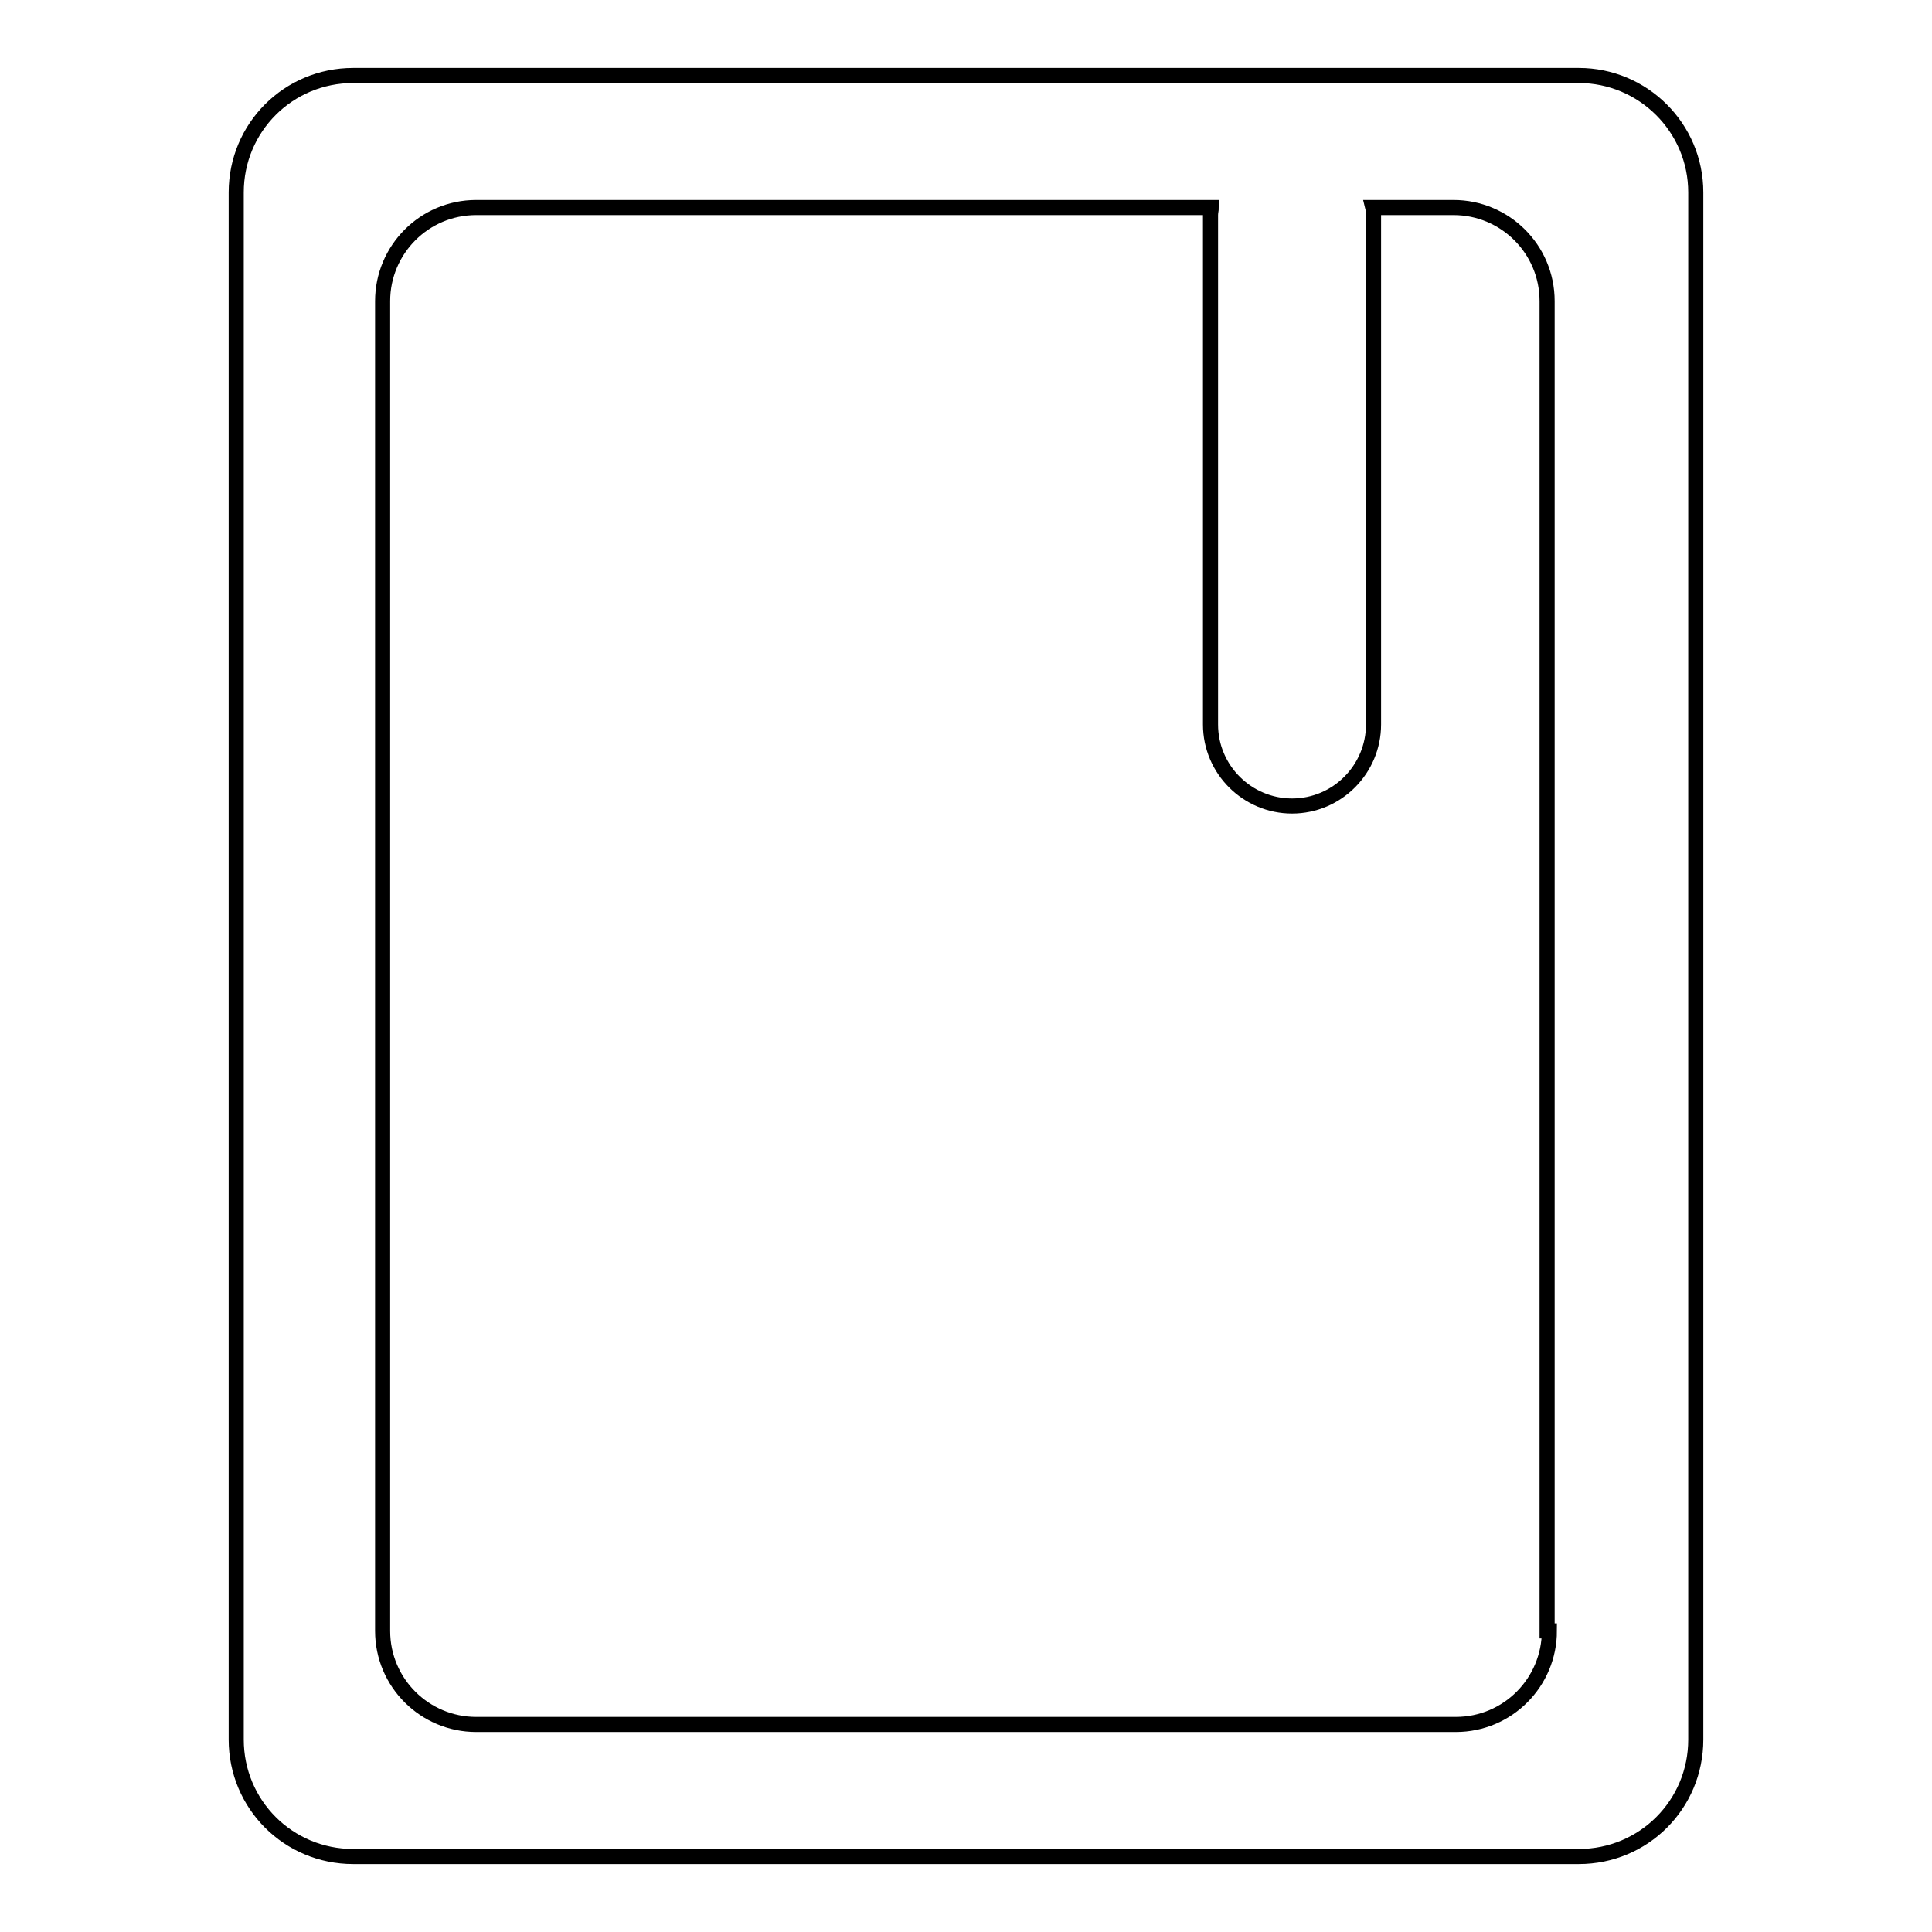 <?xml version="1.0" encoding="utf-8"?>
<!-- Svg Vector Icons : http://www.onlinewebfonts.com/icon -->
<!DOCTYPE svg PUBLIC "-//W3C//DTD SVG 1.1//EN" "http://www.w3.org/Graphics/SVG/1.1/DTD/svg11.dtd">
<svg version="1.1" xmlns="http://www.w3.org/2000/svg" xmlns:xlink="http://www.w3.org/1999/xlink" x="0px" y="0px" viewBox="0 0 256 256" enable-background="new 0 0 256 256" xml:space="preserve">
<g> <path stroke-width="2" fill-opacity="0" stroke="#000000"  d="M209.2,10H46.8c-8.6,0-15.5,6.9-15.5,15.5v205c0,8.6,6.9,15.5,15.5,15.5h162.4c8.6,0,15.5-6.9,15.5-15.5 v-205C224.7,16.9,217.7,10,209.2,10z M205.3,216.1c0,6.8-5.5,12.4-12.4,12.4H63.1c-6.8,0-12.4-5.5-12.4-12.4V39.9 c0-6.8,5.5-12.4,12.4-12.4h97.4c0,0.3-0.1,0.6-0.1,1V96c0,6,4.9,10.8,10.8,10.8c6,0,10.8-4.9,10.8-10.8V28.5c0-0.3,0-0.6-0.1-1 h10.7c6.8,0,12.4,5.5,12.4,12.4V216.1L205.3,216.1z"/></g>
</svg>